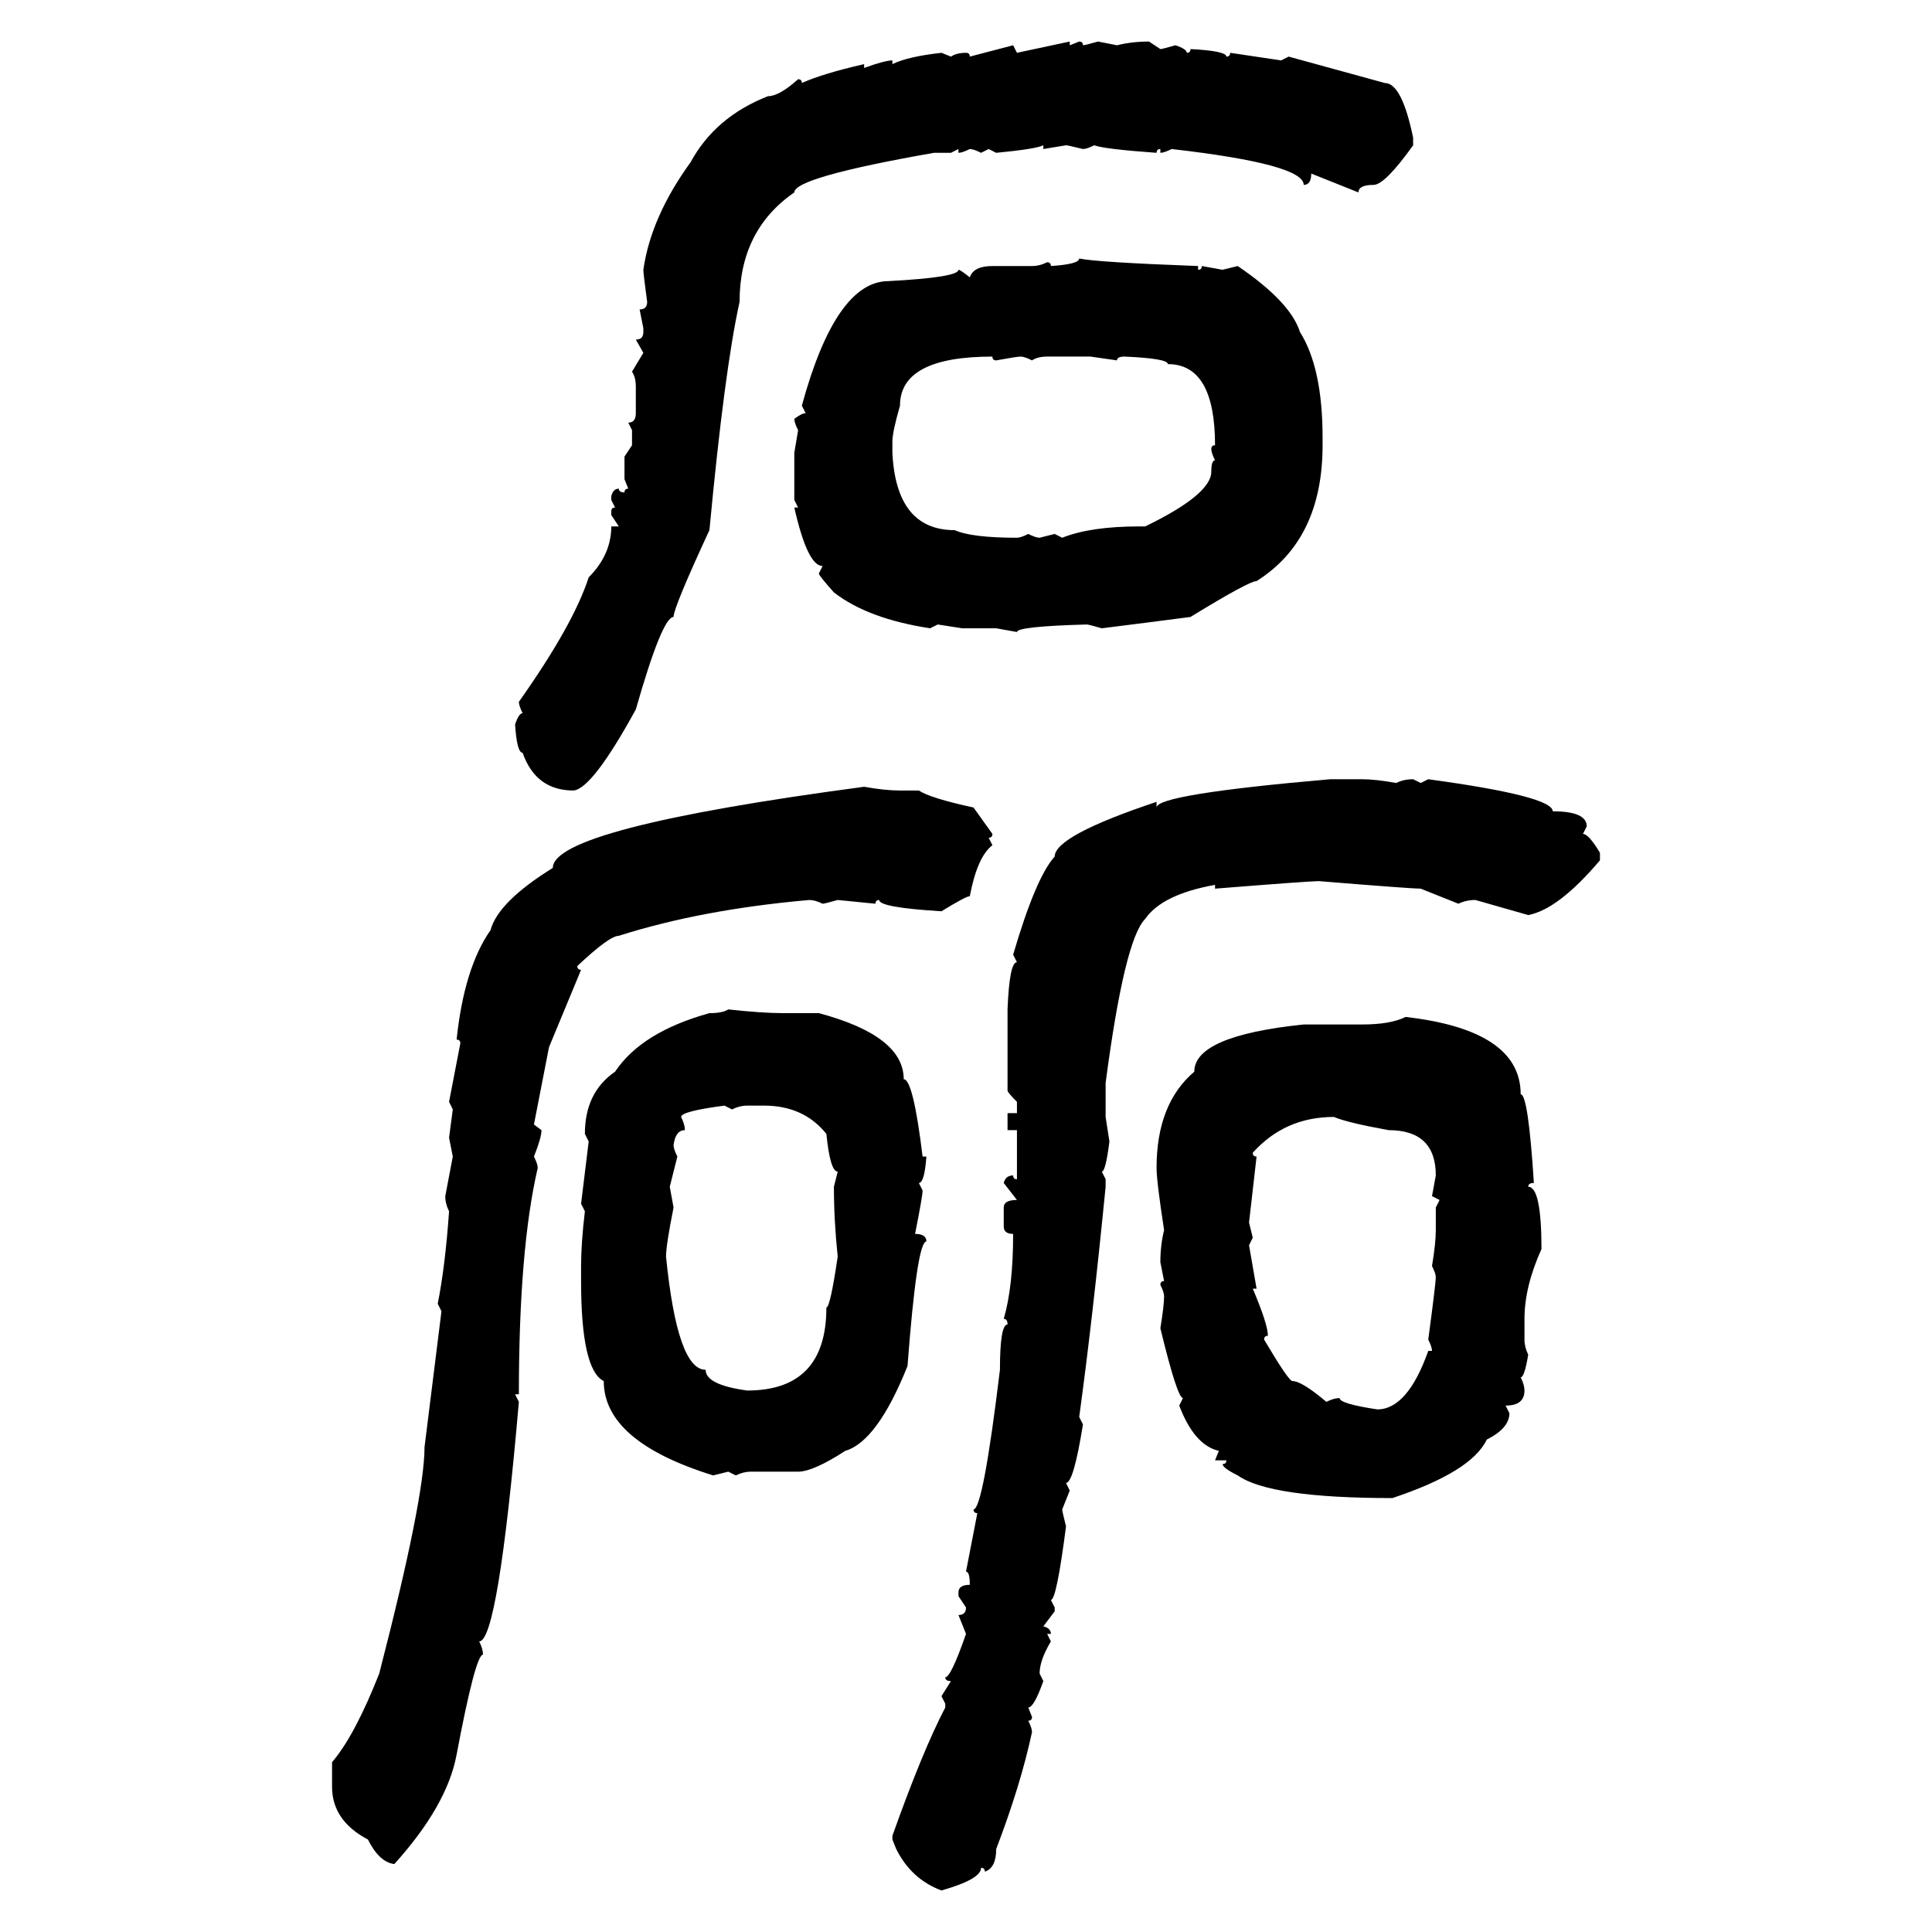 <svg xmlns="http://www.w3.org/2000/svg" xmlns:xlink="http://www.w3.org/1999/xlink" width="300" height="300"><path d="M157.91 8.20L166.11 6.45L166.11 7.03L167.58 6.45Q168.16 6.45 168.16 7.03L168.16 7.03Q168.46 7.03 170.51 6.45L170.51 6.45L173.44 7.03Q175.78 6.45 178.42 6.45L178.42 6.45L180.18 7.62Q180.47 7.62 182.52 7.03L182.52 7.03Q184.28 7.62 184.28 8.20L184.28 8.20Q184.86 8.20 184.86 7.62L184.86 7.62Q190.43 7.91 190.43 8.79L190.43 8.79Q191.02 8.79 191.02 8.20L191.02 8.20L198.93 9.38L200.10 8.79L215.04 12.89Q217.68 12.89 219.43 21.39L219.43 21.39L219.43 22.56Q215.04 28.71 213.28 28.71L213.28 28.71Q210.94 28.71 210.94 29.88L210.94 29.88L203.61 26.95Q203.61 28.71 202.44 28.71L202.44 28.71Q202.44 25.49 181.93 23.14L181.93 23.14Q180.76 23.73 180.18 23.73L180.18 23.73L180.18 23.14Q179.59 23.14 179.59 23.73L179.59 23.73Q171.39 23.14 169.92 22.56L169.92 22.56Q168.75 23.14 168.16 23.14L168.16 23.14Q165.82 22.56 165.53 22.56L165.53 22.56L162.01 23.14L162.01 22.56Q160.84 23.14 154.69 23.73L154.69 23.73L153.52 23.14L152.34 23.73Q151.17 23.14 150.59 23.14L150.59 23.14Q149.41 23.73 148.83 23.73L148.83 23.73L148.83 23.14L147.66 23.73L145.02 23.73Q123.34 27.54 123.34 29.88L123.34 29.88Q114.84 35.74 114.84 46.88L114.84 46.88Q112.50 57.42 110.16 82.32L110.16 82.32Q104.59 94.34 104.59 95.80L104.59 95.80Q102.83 95.80 98.73 110.16L98.73 110.16Q91.99 122.46 89.06 122.75L89.06 122.75Q83.20 122.75 81.15 116.89L81.15 116.89Q80.27 116.89 79.98 112.50L79.98 112.50Q80.57 110.74 81.15 110.74L81.15 110.74Q80.57 109.57 80.57 108.98L80.57 108.98Q89.06 96.97 91.41 89.65L91.41 89.65Q94.92 86.13 94.92 81.74L94.92 81.74L96.09 81.74L94.92 79.98L94.92 79.39Q94.92 78.81 95.51 78.81L95.51 78.81L94.92 77.64L94.92 77.05Q95.21 75.88 96.09 75.88L96.09 75.88Q96.09 76.46 96.97 76.46L96.97 76.46Q96.97 75.88 97.56 75.88L97.56 75.88L96.97 74.41L96.97 70.90L98.14 69.14L98.14 66.80L97.56 65.63Q98.73 65.63 98.73 64.16L98.73 64.16L98.73 60.06Q98.73 58.59 98.14 57.71L98.14 57.71L99.90 54.79L98.73 52.73Q99.90 52.73 99.90 51.56L99.90 51.56L99.90 50.98L99.32 48.05Q100.49 48.05 100.49 46.88L100.49 46.88Q99.90 42.48 99.90 41.89L99.90 41.89Q101.07 33.69 107.23 25.20L107.23 25.20Q111.04 18.16 119.24 14.94L119.24 14.94Q121.00 14.94 123.93 12.30L123.93 12.30Q124.51 12.30 124.51 12.89L124.51 12.89Q127.73 11.43 134.18 9.96L134.18 9.96L134.18 10.55Q137.40 9.38 138.57 9.38L138.57 9.38L138.57 9.96Q140.92 8.79 146.19 8.20L146.19 8.20L147.66 8.79Q148.54 8.20 150 8.20L150 8.20Q150.59 8.20 150.59 8.79L150.59 8.79L157.32 7.03L157.91 8.20ZM167.58 40.14L167.58 40.14Q170.21 40.72 186.04 41.31L186.04 41.31L186.04 41.89Q186.62 41.89 186.62 41.31L186.62 41.31L189.84 41.89L192.19 41.31Q200.39 46.88 201.86 51.56L201.86 51.56Q205.37 57.13 205.37 67.97L205.37 67.97L205.37 69.14Q205.37 83.79 195.12 90.23L195.12 90.23Q193.95 90.23 184.86 95.80L184.86 95.80Q178.13 96.68 171.09 97.56L171.09 97.56Q169.04 96.97 168.75 96.97L168.75 96.97Q157.91 97.27 157.91 98.14L157.91 98.14L154.69 97.56L149.41 97.56L145.61 96.97L144.43 97.56Q134.77 96.09 129.49 91.99L129.49 91.99Q127.15 89.36 127.15 89.06L127.15 89.06L127.73 87.89Q125.39 87.89 123.34 78.81L123.34 78.81L123.93 78.81L123.34 77.64L123.34 70.31L123.93 66.80Q123.34 65.63 123.34 65.04L123.34 65.04Q124.51 64.16 125.10 64.16L125.10 64.16L124.51 62.99Q129.79 43.65 137.99 43.65L137.99 43.65Q148.83 43.07 148.83 41.89L148.83 41.89Q149.12 41.89 150.59 43.07L150.59 43.07Q151.17 41.31 154.10 41.31L154.10 41.31L160.25 41.31Q161.43 41.31 162.60 40.72L162.60 40.72Q163.18 40.72 163.18 41.31L163.18 41.31Q167.58 41.02 167.58 40.14ZM138.57 68.55L138.57 68.55L138.57 70.31Q139.16 82.32 148.24 82.32L148.24 82.32Q150.88 83.50 157.91 83.50L157.91 83.50Q158.50 83.50 159.67 82.91L159.67 82.91Q160.84 83.50 161.43 83.50L161.43 83.50L163.77 82.91L164.94 83.50Q169.34 81.74 176.95 81.74L176.95 81.74L177.83 81.74Q188.09 76.76 188.09 73.24L188.09 73.24Q188.09 71.48 188.67 71.48L188.67 71.48Q188.09 70.31 188.09 69.73L188.09 69.73Q188.09 69.14 188.67 69.14L188.67 69.14Q188.67 56.54 181.35 56.54L181.35 56.54Q181.35 55.66 174.61 55.37L174.61 55.37Q173.44 55.37 173.44 55.96L173.44 55.96L169.34 55.37L162.60 55.37Q161.13 55.37 160.25 55.96L160.25 55.96Q159.08 55.37 158.50 55.37L158.50 55.37Q157.91 55.37 154.69 55.96L154.69 55.96Q154.10 55.96 154.10 55.37L154.10 55.37Q139.75 55.37 139.75 62.99L139.75 62.99Q138.57 67.09 138.57 68.55ZM206.54 121.00L206.54 121.00L211.52 121.00Q213.57 121.00 216.80 121.58L216.80 121.58Q217.97 121.00 219.43 121.00L219.43 121.00L220.61 121.58L221.78 121.00Q241.11 123.63 241.11 125.98L241.11 125.98Q246.39 125.98 246.39 128.32L246.39 128.32L245.80 129.49Q246.68 129.49 248.44 132.42L248.44 132.42L248.44 133.59Q241.99 141.21 237.30 142.09L237.30 142.09L229.10 139.75Q227.64 139.75 226.46 140.33L226.46 140.33L220.61 137.99Q219.14 137.99 204.79 136.82L204.79 136.82Q203.32 136.82 188.67 137.99L188.67 137.99L188.67 137.40Q180.47 138.87 177.83 142.68L177.83 142.68Q174.61 145.90 171.68 168.16L171.68 168.16L171.68 173.44L172.27 177.25Q171.68 181.93 171.09 181.93L171.09 181.93L171.68 183.11L171.68 184.28Q169.63 205.08 167.58 220.02L167.58 220.02L168.16 221.19Q166.70 230.27 165.53 230.27L165.53 230.27L166.11 231.45L164.94 234.38Q164.94 234.67 165.53 237.01L165.53 237.01Q164.06 248.44 163.18 248.44L163.18 248.44L163.77 249.61L163.77 250.20L162.01 252.54Q163.18 252.83 163.18 253.71L163.18 253.71L162.60 253.71L163.18 254.88Q161.43 257.81 161.43 259.86L161.43 259.86L162.01 261.04Q160.55 265.14 159.67 265.14L159.67 265.14L160.25 266.60Q160.25 267.19 159.67 267.19L159.67 267.19Q160.25 268.36 160.25 268.95L160.25 268.95Q158.50 277.15 154.69 287.11L154.69 287.11Q154.69 290.04 152.93 290.63L152.93 290.63Q152.93 290.04 152.34 290.04L152.34 290.04Q152.34 291.80 146.19 293.55L146.19 293.55Q141.50 291.80 139.16 287.11L139.16 287.11L138.57 285.64L138.57 285.06Q143.26 271.88 146.78 265.14L146.78 265.14L146.78 264.55L146.19 263.38L147.66 261.04Q146.78 261.04 146.78 260.45L146.78 260.45Q147.66 260.45 150 253.71L150 253.71L148.83 250.78Q150 250.78 150 249.61L150 249.61L148.83 247.85L148.83 247.27Q148.83 246.09 150.59 246.09L150.59 246.09Q150.59 244.04 150 244.04L150 244.04L151.76 234.96Q151.17 234.96 151.17 234.38L151.17 234.38Q152.64 234.38 155.27 212.70L155.27 212.70Q155.27 205.66 156.45 205.66L156.45 205.66Q156.45 204.79 155.86 204.79L155.86 204.79Q157.32 199.80 157.32 191.60L157.32 191.60Q155.86 191.60 155.86 190.43L155.86 190.43L155.86 187.50Q155.86 186.33 157.91 186.33L157.91 186.33L155.86 183.69Q156.15 182.52 157.32 182.52L157.32 182.52Q157.32 183.11 157.91 183.11L157.91 183.11L157.91 175.49L156.45 175.49L156.45 172.85L157.91 172.85L157.91 171.09Q156.45 169.63 156.45 169.34L156.45 169.34L156.45 156.74Q156.74 149.41 157.91 149.41L157.91 149.41L157.32 148.24Q160.84 136.23 163.77 133.01L163.77 133.01Q163.77 129.79 179.59 124.51L179.59 124.51L179.59 125.39Q179.59 123.34 206.54 121.00ZM134.18 122.17L134.18 122.17Q137.40 122.75 139.75 122.75L139.75 122.75L142.68 122.75Q144.43 123.93 151.17 125.39L151.17 125.39L154.10 129.49Q154.10 130.08 153.52 130.08L153.52 130.08L154.10 131.25Q151.76 133.01 150.59 139.16L150.59 139.16Q150 139.16 146.19 141.50L146.19 141.50Q136.52 140.92 136.52 139.75L136.52 139.75Q135.94 139.75 135.94 140.33L135.94 140.33L130.08 139.75Q128.03 140.33 127.73 140.33L127.73 140.33Q126.56 139.75 125.68 139.75L125.68 139.75Q108.98 141.21 96.09 145.31L96.09 145.31Q94.63 145.31 89.65 150L89.65 150Q89.65 150.59 90.23 150.59L90.23 150.59L85.25 162.60L82.91 174.61L84.08 175.49Q84.08 176.66 82.91 179.59L82.91 179.59Q83.50 180.76 83.50 181.35L83.50 181.35Q80.57 193.95 80.57 216.50L80.57 216.50L79.98 216.50L80.57 217.68Q77.34 254.88 74.41 254.88L74.41 254.88Q75 256.05 75 256.93L75 256.93Q73.83 256.93 70.90 272.46L70.90 272.46Q69.43 280.37 61.23 289.45L61.23 289.45Q58.89 289.16 57.13 285.64L57.13 285.64Q51.56 282.71 51.56 277.44L51.56 277.44L51.56 273.63Q55.08 269.53 58.89 259.86L58.89 259.86Q65.92 232.62 65.92 224.71L65.92 224.71L68.55 203.61L67.97 202.44Q69.14 196.58 69.73 188.09L69.73 188.09Q69.14 186.91 69.14 185.74L69.14 185.74L70.31 179.59L69.73 176.66L70.31 172.27L69.73 171.09L71.48 162.01Q71.48 161.43 70.90 161.43L70.90 161.43Q72.07 150.29 76.17 144.43L76.17 144.43Q77.34 140.04 85.84 134.77L85.84 134.77Q85.84 128.61 134.18 122.17ZM113.09 156.74L113.09 156.74Q118.36 157.32 121.58 157.32L121.58 157.32L127.15 157.32Q140.33 160.84 140.33 167.58L140.33 167.58Q141.80 167.58 143.26 179.59L143.26 179.59L143.85 179.59Q143.55 183.69 142.68 183.69L142.68 183.69L143.26 184.86Q143.26 185.74 142.09 191.60L142.09 191.60Q143.85 191.60 143.85 192.77L143.85 192.77Q142.38 192.77 140.92 212.11L140.92 212.11Q136.23 223.83 131.25 225.29L131.25 225.29Q126.27 228.52 123.93 228.52L123.93 228.52L116.60 228.52Q115.43 228.52 114.26 229.10L114.26 229.10L113.09 228.52L110.74 229.10Q93.75 223.83 93.75 214.45L93.75 214.45Q90.23 212.70 90.23 198.93L90.23 198.93L90.23 196.58Q90.23 193.07 90.82 188.09L90.82 188.09L90.23 186.91L91.41 177.25L90.82 176.07Q90.82 169.63 95.51 166.41L95.51 166.41Q99.61 160.25 110.16 157.32L110.16 157.32Q112.21 157.32 113.09 156.74ZM218.26 157.91L218.26 157.91Q236.13 159.96 236.13 169.92L236.13 169.92Q237.30 169.92 238.18 183.69L238.18 183.69Q237.30 183.69 237.30 184.28L237.30 184.28Q239.36 184.28 239.36 193.95L239.36 193.95Q236.72 199.80 236.72 204.79L236.72 204.79L236.72 208.01Q236.72 209.18 237.30 210.35L237.30 210.35Q236.72 213.87 236.13 213.87L236.13 213.87Q236.72 215.04 236.72 215.92L236.72 215.92Q236.72 218.26 233.79 218.26L233.79 218.26L234.38 219.43Q234.38 221.78 230.86 223.54L230.86 223.54Q228.52 228.52 216.21 232.62L216.21 232.62Q197.17 232.62 192.19 229.10L192.19 229.10Q189.84 227.93 189.84 227.34L189.84 227.34Q190.43 227.34 190.43 226.76L190.43 226.76L188.67 226.76L189.26 225.29Q185.45 224.41 183.11 218.26L183.11 218.26L183.69 217.09Q182.81 217.09 180.18 206.25L180.18 206.25Q180.76 202.73 180.76 201.27L180.76 201.27Q180.76 200.68 180.18 199.51L180.18 199.51Q180.18 198.93 180.76 198.93L180.76 198.93L180.18 196.00Q180.18 193.36 180.76 191.02L180.76 191.02Q179.59 183.40 179.59 181.35L179.59 181.35Q179.59 171.39 185.45 166.41L185.45 166.41Q185.45 160.84 202.44 159.08L202.44 159.08L211.52 159.08Q215.92 159.08 218.26 157.91ZM105.76 173.44L105.76 173.44Q106.35 174.61 106.35 175.49L106.35 175.49Q104.88 175.49 104.59 177.83L104.59 177.83Q104.59 178.42 105.18 179.59L105.18 179.59L104.00 184.28L104.59 187.50Q103.42 193.36 103.42 195.12L103.42 195.12Q105.18 212.70 109.57 212.70L109.57 212.70Q109.57 215.04 116.02 215.92L116.02 215.92Q128.32 215.92 128.32 203.03L128.32 203.03Q128.91 203.03 130.08 195.12L130.08 195.12Q129.49 189.55 129.49 184.28L129.49 184.28L130.08 181.93Q128.91 181.93 128.32 176.07L128.32 176.07Q124.80 171.68 118.65 171.68L118.65 171.68L116.02 171.68Q114.84 171.68 113.67 172.27L113.67 172.27L112.50 171.68Q105.76 172.56 105.76 173.44ZM194.53 179.00L194.53 179.00Q194.53 179.59 195.12 179.59L195.12 179.59L193.95 189.84L194.53 192.19L193.95 193.36L195.12 200.10L194.53 200.10Q196.88 205.66 196.88 207.42L196.88 207.42Q196.29 207.42 196.29 208.01L196.29 208.01Q200.10 214.45 200.68 214.45L200.68 214.45Q202.15 214.45 205.96 217.68L205.96 217.68Q207.13 217.09 208.01 217.09L208.01 217.09Q208.01 217.97 213.87 218.85L213.87 218.85Q218.55 218.85 221.78 209.77L221.78 209.77L222.36 209.77Q222.36 209.18 221.78 208.01L221.78 208.01Q222.95 199.22 222.95 198.34L222.95 198.34Q222.95 197.75 222.36 196.58L222.36 196.58Q222.95 193.07 222.95 191.02L222.95 191.02L222.95 187.50L223.54 186.33L222.36 185.74L222.95 182.52Q222.95 175.49 215.63 175.49L215.63 175.49Q209.18 174.32 207.13 173.44L207.13 173.44Q199.51 173.44 194.53 179.00Z"/></svg>
